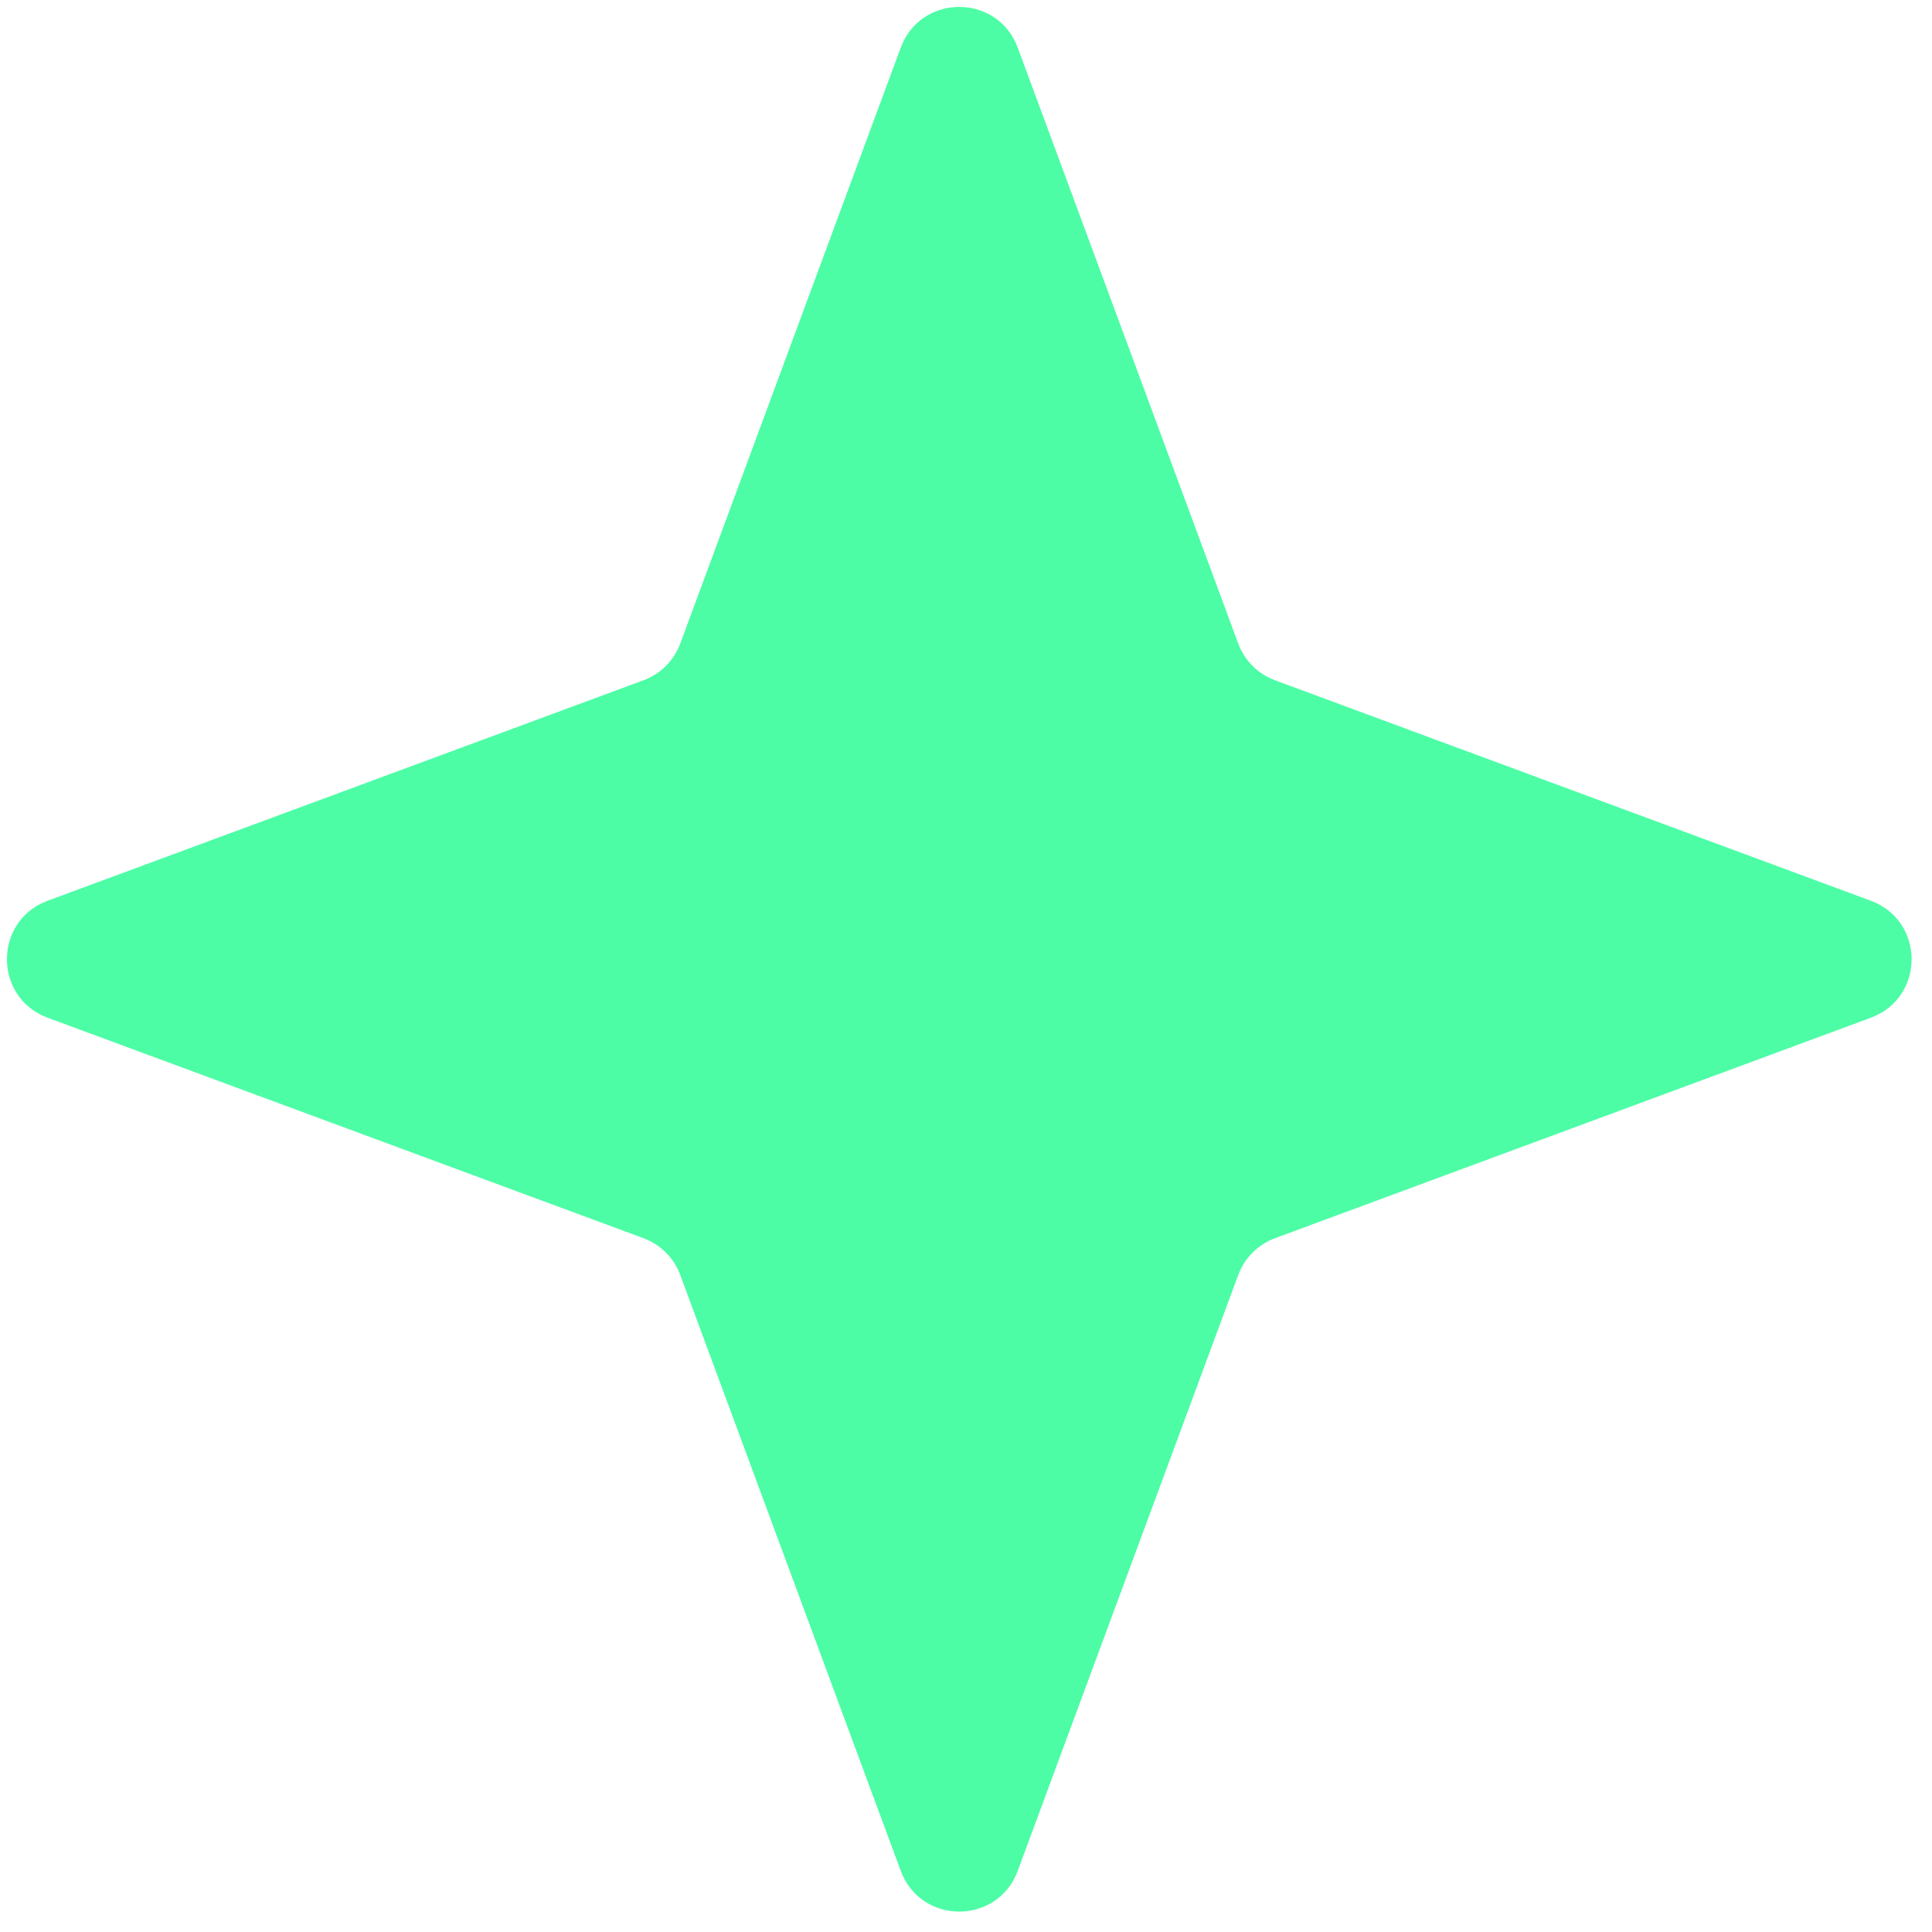<?xml version="1.0" encoding="utf-8"?>
<svg xmlns="http://www.w3.org/2000/svg" fill="none" height="100%" overflow="visible" preserveAspectRatio="none" style="display: block;" viewBox="0 0 35 35" width="100%">
<path d="M16.318 0.863C16.682 -0.12 18.073 -0.12 18.437 0.863L22.431 11.657C22.546 11.966 22.789 12.21 23.099 12.324L33.892 16.318C34.876 16.682 34.876 18.073 33.892 18.437L23.099 22.431C22.789 22.546 22.546 22.789 22.431 23.099L18.437 33.892C18.073 34.876 16.682 34.876 16.318 33.892L12.324 23.099C12.21 22.789 11.966 22.546 11.657 22.431L0.863 18.437C-0.12 18.073 -0.12 16.682 0.863 16.318L11.657 12.324C11.966 12.21 12.21 11.966 12.324 11.657L16.318 0.863Z" fill="#4CFDA6" id="Star 5"/>
</svg>